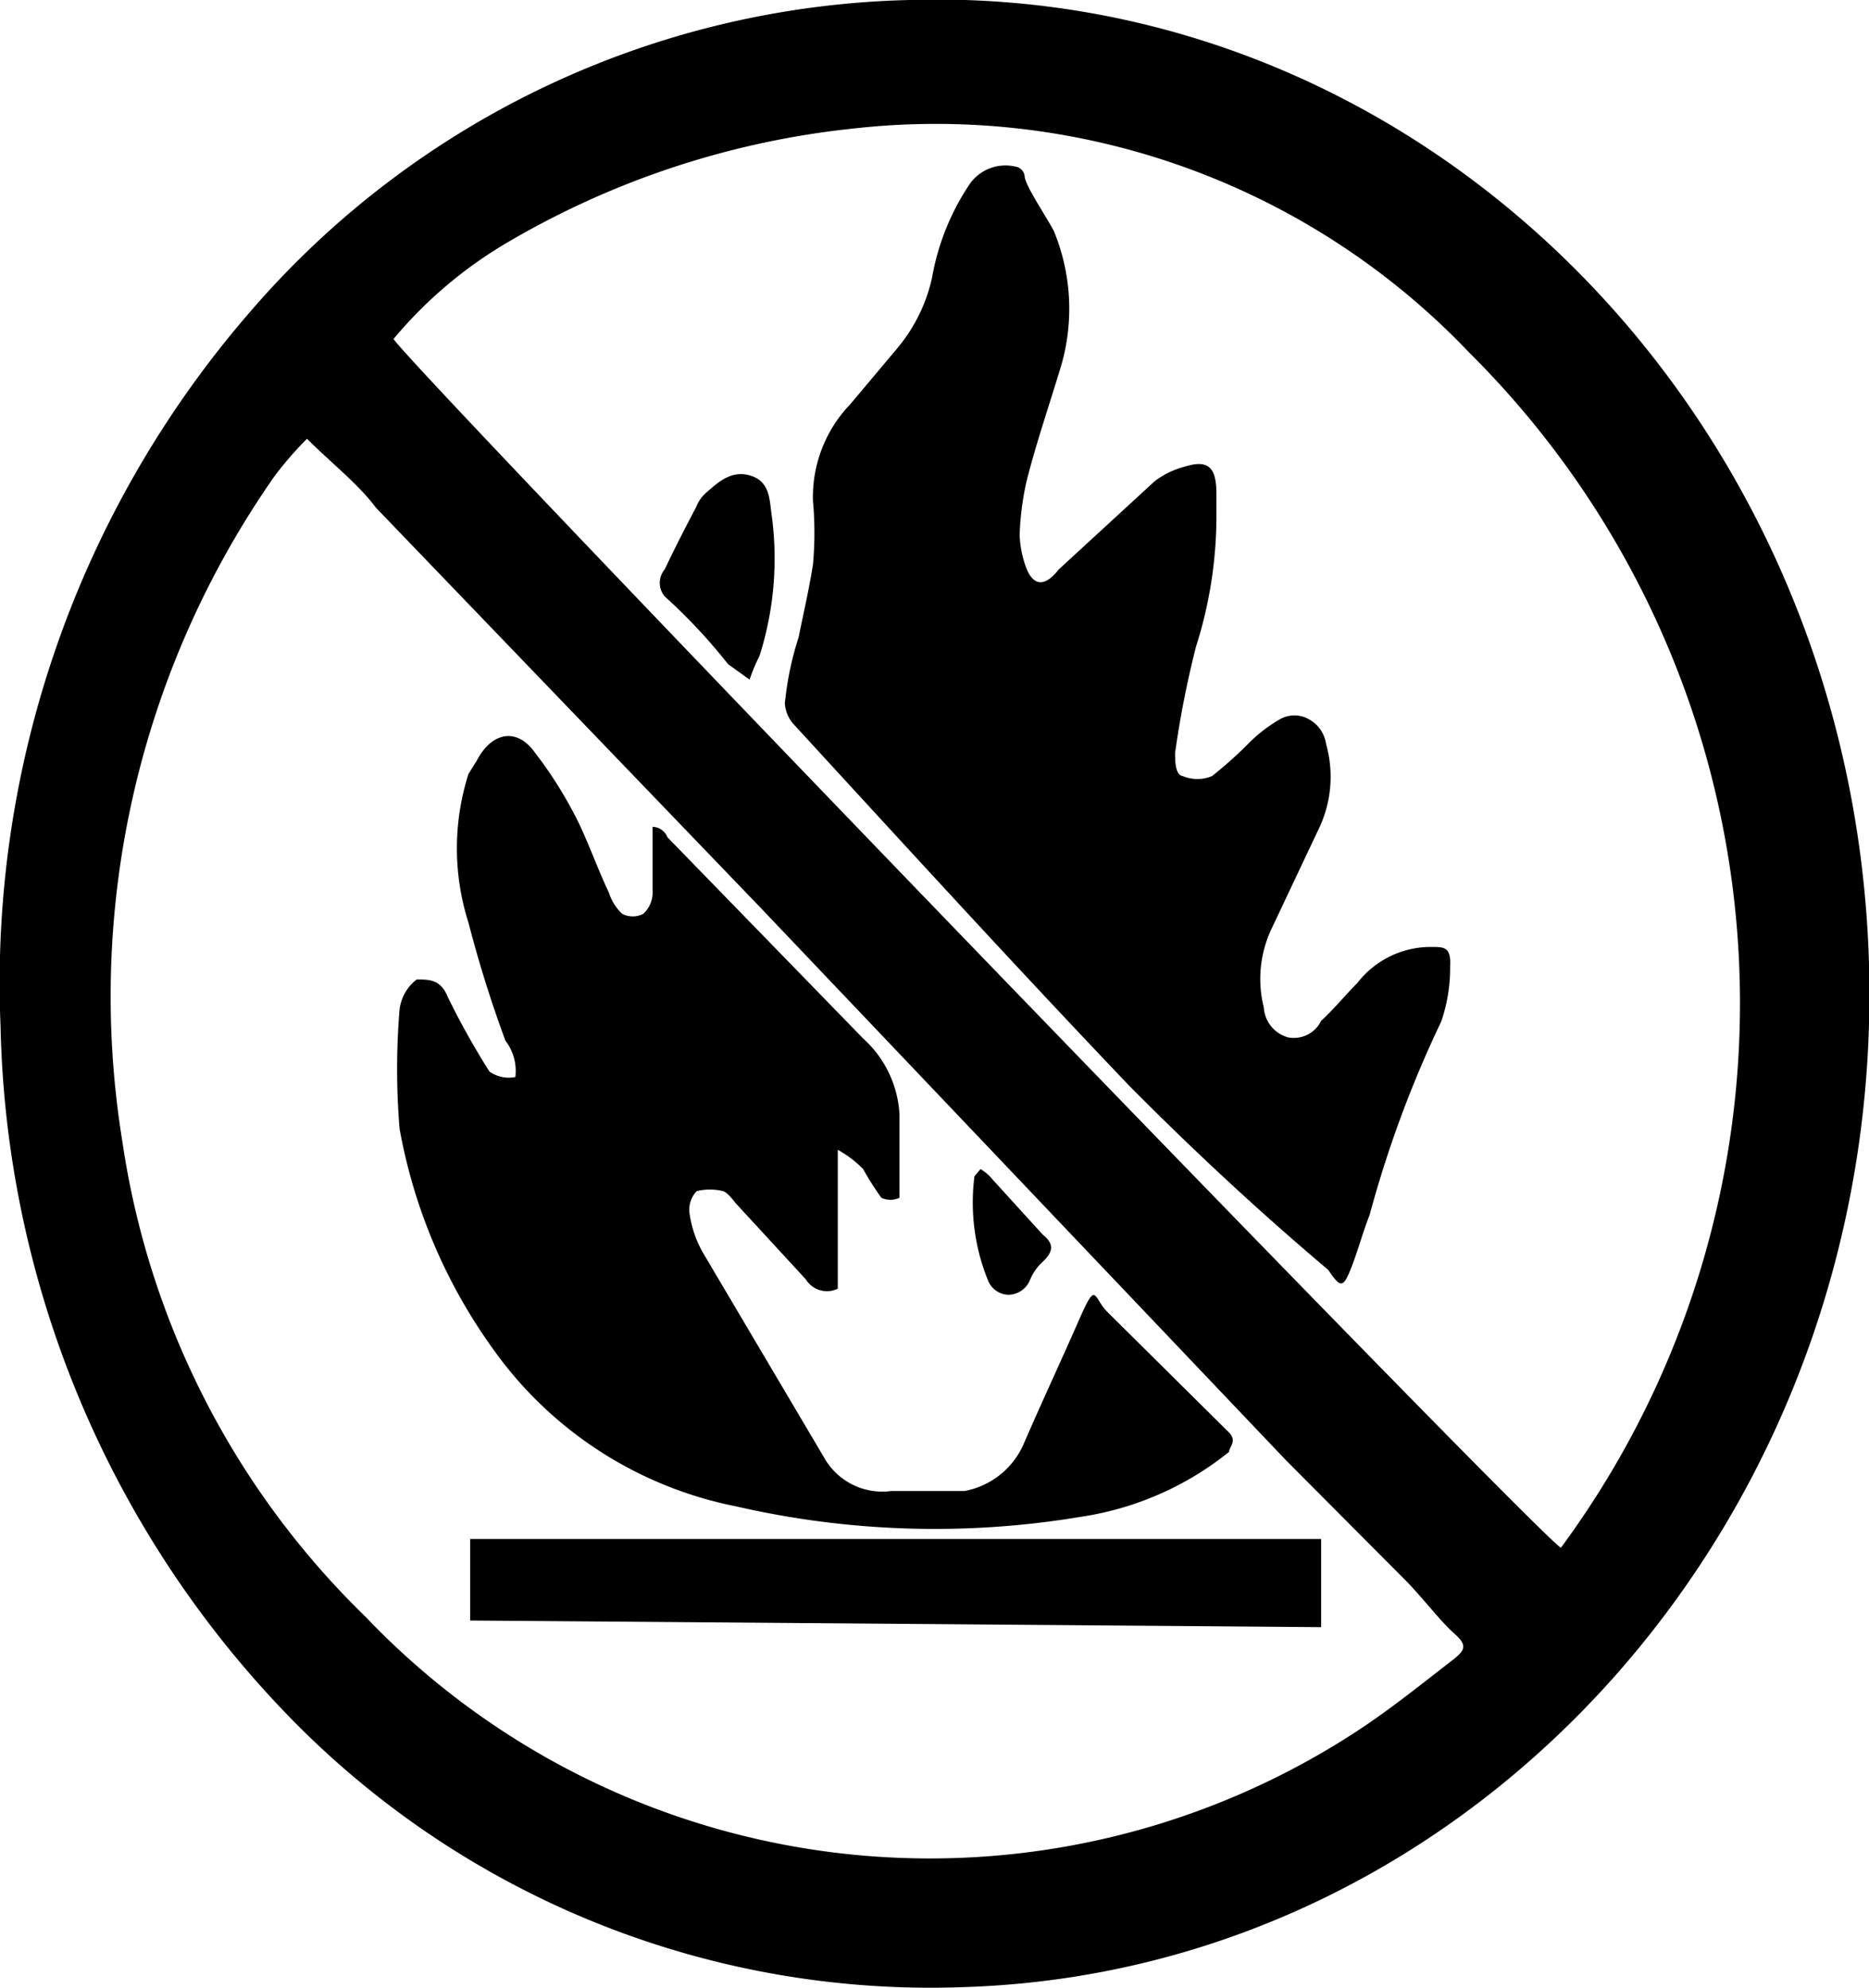 <svg id="Layer_1" data-name="Layer 1" xmlns="http://www.w3.org/2000/svg" viewBox="0 0 33.91 36.07"><title>Fire Prohibited</title><g id="ISO-_-Fire-Prohibited" data-name="ISO-/-Fire-Prohibited"><g id="AsFly9.tif2020_buick_lockuo_verti-al_lined_white" data-name="AsFly9.tif2020 buick lockuo verti-al lined white"><path id="Shape" d="M19,2.67c9.33-.29,17.13,7.53,17.41,17.49S29.34,38.42,20,38.72A16.23,16.23,0,0,1,7.84,33.91,18.54,18.54,0,0,1,2.51,21.29a18.59,18.59,0,0,1,4.56-13A16.28,16.28,0,0,1,19,2.67ZM9.64,8.82c.4.61,20.65,21.6,21.18,21.93h0A16.64,16.64,0,0,0,29.16,9.07,13.36,13.36,0,0,0,18,5a15.59,15.59,0,0,0-6.33,2.09A7.88,7.88,0,0,0,9.64,8.82ZM8.07,10.63a6.39,6.39,0,0,0-.59.68A16.46,16.46,0,0,0,4.72,23.38,15.07,15.07,0,0,0,9.13,32a14.15,14.15,0,0,0,18,2.07c.61-.4,1.19-.87,1.76-1.31.18-.15.24-.24,0-.45s-.57-.64-.86-.94l-2.2-2.21-9.51-10-7-7.28C9,11.45,8.51,11.07,8.07,10.63Z" transform="translate(-2.5 -2.67)"/><path id="Path" d="M24.57,12.05a7.8,7.8,0,0,1-.37,2.35,17.79,17.79,0,0,0-.38,1.93c0,.14,0,.4.14.42a.69.69,0,0,0,.53,0,7.32,7.32,0,0,0,.66-.59,2.71,2.71,0,0,1,.57-.44.53.53,0,0,1,.53,0,.61.61,0,0,1,.31.45,2.18,2.18,0,0,1-.13,1.53l-.86,1.82a2.13,2.13,0,0,0-.14,1.43.6.6,0,0,0,.44.54.55.55,0,0,0,.6-.3c.24-.22.44-.47.66-.69a1.68,1.68,0,0,1,1.35-.65c.22,0,.35,0,.33.35a3,3,0,0,1-.16,1,20.51,20.51,0,0,0-1.3,3.51c-.13.33-.22.68-.35,1s-.18.33-.4,0c-1.28-1.08-2.49-2.21-3.61-3.34-2.06-2.16-4.06-4.35-6.09-6.56a.62.62,0,0,1-.16-.38,5.7,5.7,0,0,1,.25-1.2c.08-.4.19-.87.26-1.32a6.3,6.3,0,0,0,0-1.15A2.43,2.43,0,0,1,17.93,10l.84-1a3,3,0,0,0,.64-1.29A4.41,4.41,0,0,1,20.1,6a.79.79,0,0,1,.81-.31.2.2,0,0,1,.18.17c0,.16.37.7.53,1a3.7,3.7,0,0,1,.11,2.52c-.2.66-.42,1.3-.6,2a5.09,5.09,0,0,0-.13,1,1.91,1.91,0,0,0,.13.62c.13.3.33.32.58,0l1.74-1.6a1.54,1.54,0,0,1,.53-.26c.44-.14.59,0,.59.49Z" transform="translate(-2.5 -2.67)"/><path id="Path-2" data-name="Path" d="M16.1,15l-.39-.28a10,10,0,0,0-1.15-1.23.38.38,0,0,1,0-.49c.18-.38.37-.75.57-1.13a.68.68,0,0,1,.18-.26c.22-.19.46-.42.81-.31s.34.43.38.71a5.83,5.83,0,0,1-.22,2.56,3.25,3.25,0,0,0-.18.43Z" transform="translate(-2.5 -2.67)"/><path id="Path-3" data-name="Path" d="M11.85,22.21a.9.9,0,0,0-.18-.66A22.19,22.19,0,0,1,11,19.41a4.44,4.44,0,0,1,0-2.7l.15-.24c.27-.52.73-.61,1.06-.14A7.51,7.51,0,0,1,13,17.6c.2.42.35.85.55,1.27a.88.88,0,0,0,.24.38.42.42,0,0,0,.38,0,.53.53,0,0,0,.17-.43V17.67a.3.3,0,0,1,.27.19l3.55,3.65a2,2,0,0,1,.66,1.38V24.4a.38.38,0,0,1-.33,0,5.69,5.69,0,0,1-.33-.52,1.93,1.93,0,0,0-.46-.35h0v2.52a.45.45,0,0,1-.58-.17l-1.28-1.39s-.13-.18-.22-.21a1,1,0,0,0-.48,0,.49.49,0,0,0-.13.4,2,2,0,0,0,.24.71l2.2,3.72a1.21,1.21,0,0,0,1.22.61H20a1.46,1.46,0,0,0,1.08-.87c.33-.76.68-1.51,1-2.24s.25-.4.51-.14l2.21,2.19c.15.16,0,.26,0,.35a5.61,5.61,0,0,1-2.7,1.18A16.09,16.09,0,0,1,15.86,30a7.1,7.1,0,0,1-4.41-2.85,9.8,9.8,0,0,1-1.7-4,13.1,13.1,0,0,1,0-2.17.81.81,0,0,1,.31-.54c.24,0,.44,0,.57.33a14.25,14.25,0,0,0,.75,1.34A.61.61,0,0,0,11.85,22.21Z" transform="translate(-2.5 -2.67)"/><polygon id="Path-4" data-name="Path" points="8.53 29.4 8.53 27.92 23.97 27.92 23.97 29.52 8.53 29.4"/><path id="Path-5" data-name="Path" d="M20.29,23.88a.82.82,0,0,1,.22.19l.91,1c.2.16.2.3,0,.49a.92.92,0,0,0-.24.35.43.43,0,0,1-.38.25.41.41,0,0,1-.37-.25,3.75,3.75,0,0,1-.25-1.9Z" transform="translate(-2.5 -2.67)"/></g></g></svg>